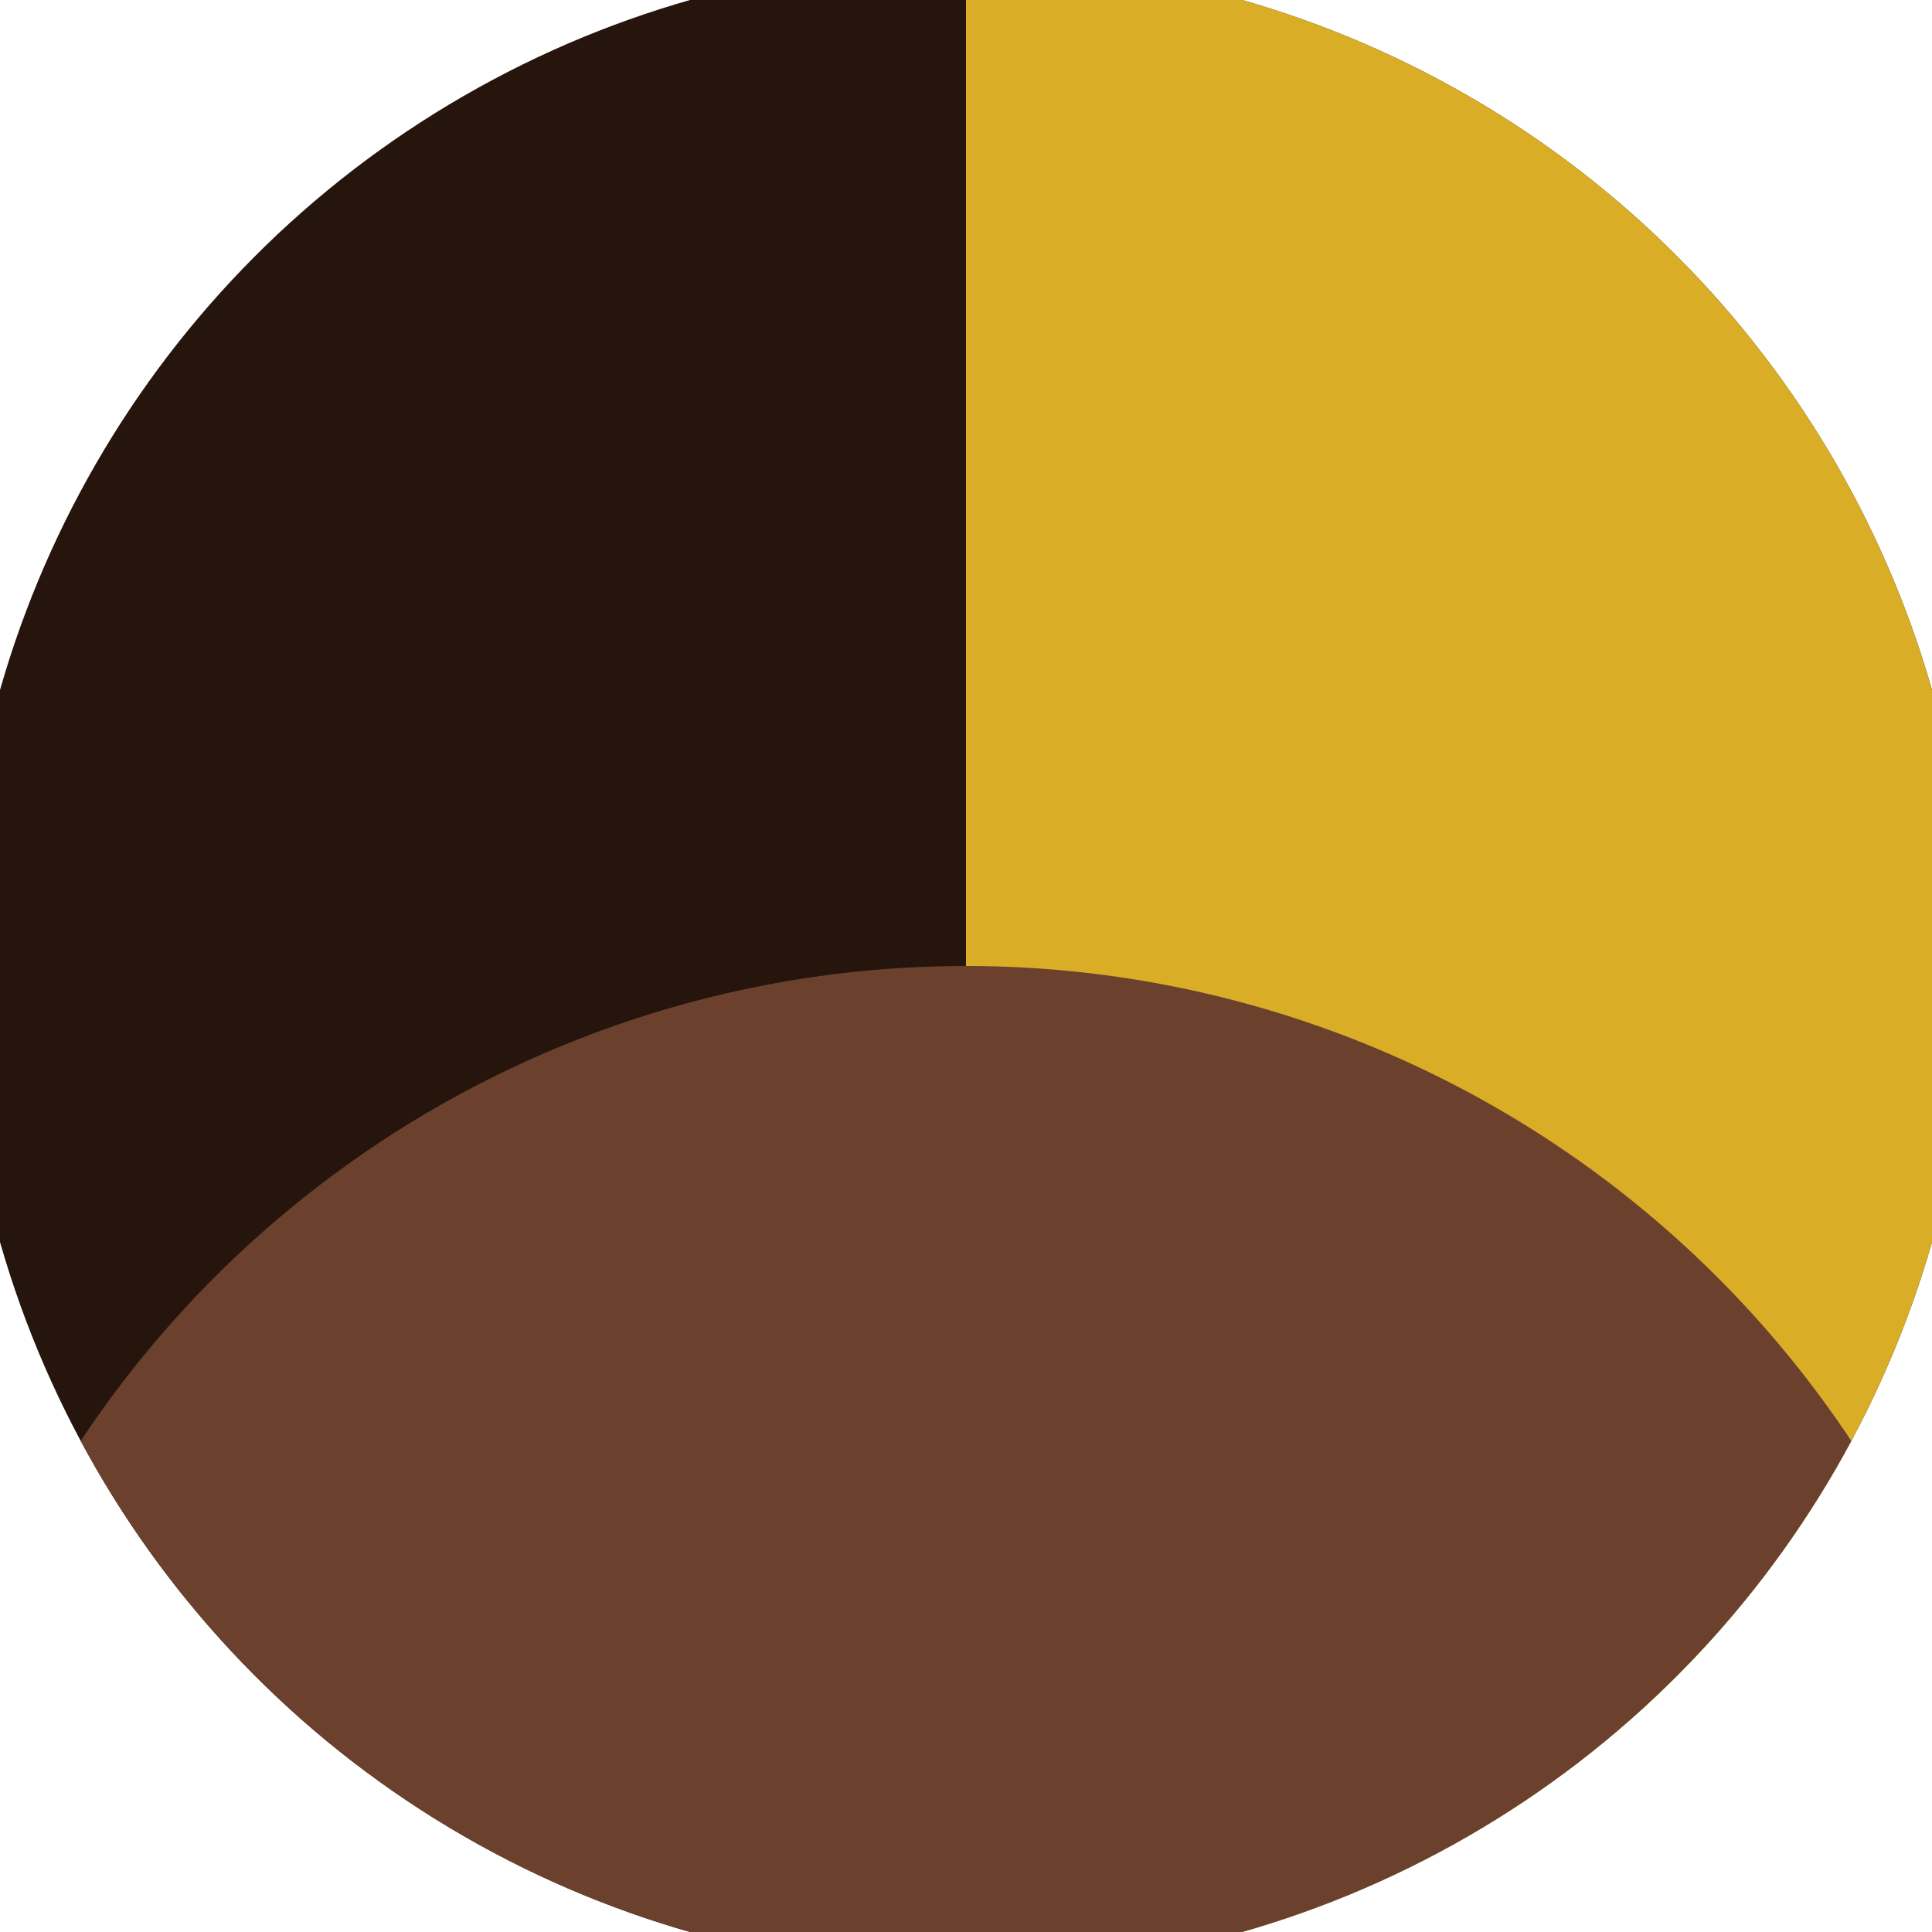 <svg xmlns="http://www.w3.org/2000/svg" width="128" height="128" viewBox="0 0 100 100" shape-rendering="geometricPrecision">
                            <defs>
                                <clipPath id="clip">
                                    <circle cx="50" cy="50" r="52" />
                                    <!--<rect x="0" y="0" width="100" height="100"/>-->
                                </clipPath>
                            </defs>
                            <g transform="rotate(180 50 50)">
                            <rect x="0" y="0" width="100" height="100" fill="#26150d" clip-path="url(#clip)"/><path d="M 0 0 H 50 V 100 H 0 Z" fill="#d9ae26" clip-path="url(#clip)"/><path d="M -5 -5 A 55 55 0 0 0 105 -5 V 0 H -5 Z" fill="#6b412e" clip-path="url(#clip)"/></g></svg>